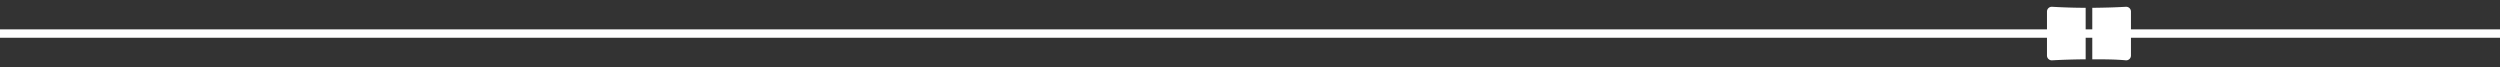 <svg id="Layer_1" data-name="Layer 1" xmlns="http://www.w3.org/2000/svg" viewBox="0 0 298 8"><rect x="0" y="0" width="298" height="8" fill="#333333" stroke="none"/><defs><style>.cls-1{fill:none;stroke:#fff;stroke-miterlimit:10;}.cls-2{fill:#fff;}</style></defs><title>piezas-masterfather</title><line class="cls-1" y1="4" x2="298" y2="4"/><path class="cls-2" d="M249.4,7.07c1.38,0,2.72,0,4,.12a.57.57,0,0,0,.61-.57V1.38a.57.57,0,0,0-.61-.57c-1.27.07-2.61.11-4,.12ZM248.61.93c-1.38,0-2.72-.05-4-.12a.57.57,0,0,0-.61.57V6.62a.57.57,0,0,0,.61.57c1.27-.07,2.61-.11,4-.12Z"/></svg>